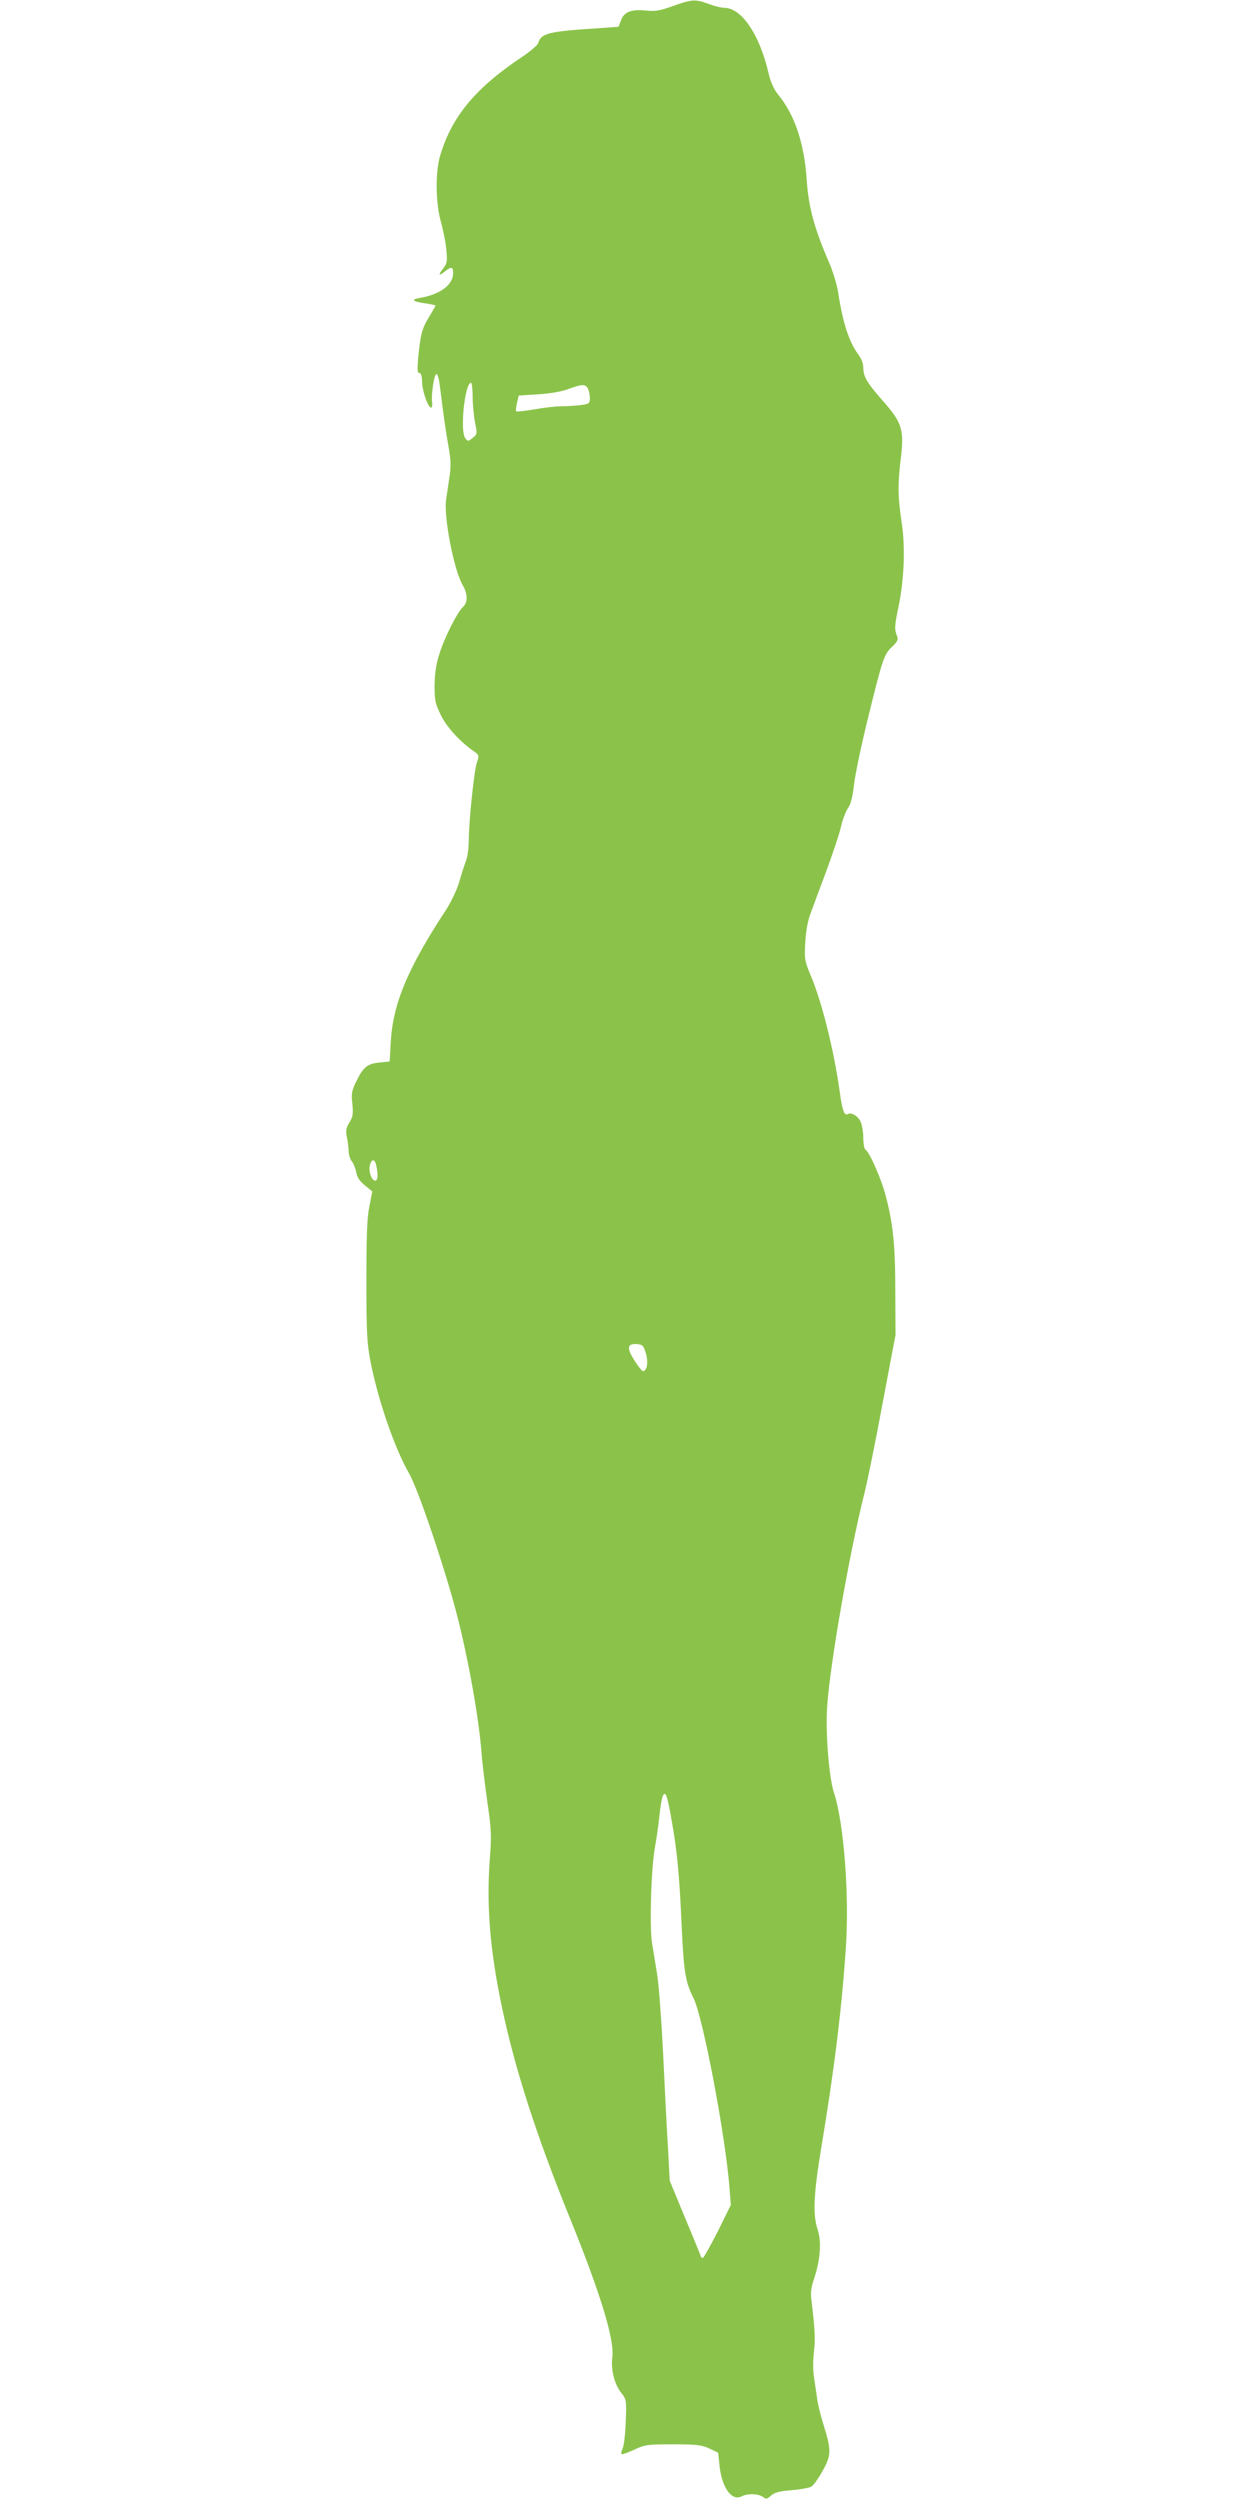 <?xml version="1.0" standalone="no"?>
<!DOCTYPE svg PUBLIC "-//W3C//DTD SVG 20010904//EN"
 "http://www.w3.org/TR/2001/REC-SVG-20010904/DTD/svg10.dtd">
<svg version="1.0" xmlns="http://www.w3.org/2000/svg"
 width="640pt" height="1280pt" viewBox="0 0 640 1280"
 preserveAspectRatio="xMidYMid meet">
<g transform="translate(0,1280) scale(0.1,-0.1)"
fill="#8bc34a" stroke="none">
<path d="M3445 12769 c-67 -24 -89 -28 -138 -23 -74 8 -113 -7 -128 -51 l-12
-32 -96 -7 c-264 -17 -300 -25 -316 -78 -4 -10 -41 -42 -83 -70 -238 -159
-358 -304 -418 -503 -26 -87 -24 -247 4 -343 11 -40 24 -103 27 -140 6 -59 4
-70 -14 -94 -29 -36 -26 -44 5 -19 36 28 44 26 44 -8 0 -59 -67 -109 -169
-126 -52 -9 -40 -19 32 -29 26 -4 47 -9 47 -10 0 -2 -15 -29 -34 -60 -36 -60
-43 -86 -55 -210 -5 -59 -4 -76 6 -76 9 0 13 -15 14 -42 0 -47 28 -129 45
-135 6 -2 9 10 6 29 -4 45 11 143 23 143 6 -1 13 -28 17 -60 19 -156 31 -237
45 -315 12 -69 13 -98 3 -160 -6 -41 -13 -90 -16 -108 -13 -88 40 -361 85
-438 26 -44 27 -88 2 -111 -31 -29 -97 -161 -122 -243 -17 -53 -23 -100 -24
-160 0 -76 3 -92 32 -151 31 -63 95 -133 168 -185 29 -20 29 -22 16 -60 -14
-44 -40 -293 -41 -396 0 -37 -6 -85 -14 -105 -8 -21 -24 -70 -35 -109 -12 -41
-41 -102 -69 -145 -194 -296 -269 -476 -281 -669 l-6 -105 -52 -5 c-62 -6 -84
-24 -119 -97 -23 -47 -26 -62 -20 -115 5 -51 3 -66 -15 -95 -17 -27 -19 -42
-14 -71 5 -20 9 -54 10 -74 0 -20 8 -45 17 -55 8 -10 18 -35 22 -55 5 -27 18
-46 45 -68 l37 -30 -15 -78 c-12 -59 -15 -148 -15 -382 0 -274 3 -316 22 -417
40 -199 123 -439 197 -568 48 -84 189 -503 249 -740 57 -227 108 -514 122
-695 3 -47 17 -157 29 -245 21 -143 22 -174 13 -290 -18 -239 0 -470 63 -767
66 -312 175 -651 345 -1070 159 -392 231 -628 219 -717 -8 -62 10 -136 44
-180 28 -36 29 -38 25 -146 -2 -61 -9 -123 -15 -138 -7 -15 -10 -30 -7 -32 3
-3 32 7 64 22 56 26 67 28 199 28 121 0 146 -3 186 -21 l46 -22 7 -67 c12
-113 63 -183 114 -156 29 15 84 14 108 -3 17 -13 21 -12 41 6 18 16 41 23 105
28 46 4 92 12 103 19 11 7 37 44 58 82 44 80 44 105 2 239 -13 41 -26 95 -30
120 -3 25 -11 74 -16 110 -7 41 -7 91 -2 136 8 65 6 111 -12 264 -6 43 -2 69
15 119 30 91 37 186 16 247 -25 73 -20 182 18 412 66 396 104 700 126 1017 20
271 -9 653 -60 806 -25 74 -44 306 -35 439 14 217 113 785 191 1095 14 55 56
260 92 455 l67 355 -1 220 c0 237 -11 348 -49 492 -23 88 -83 225 -105 238 -5
3 -10 31 -10 61 0 30 -7 68 -15 84 -15 28 -47 46 -64 36 -17 -11 -29 19 -40
104 -31 223 -92 469 -152 610 -29 70 -31 81 -26 165 3 55 13 112 26 145 11 30
47 128 81 218 33 90 68 193 76 230 8 36 25 79 36 95 14 20 23 55 30 115 5 48
34 188 64 312 82 336 90 360 131 398 25 23 33 38 28 50 -16 39 -16 54 5 153
30 147 36 309 16 438 -19 125 -20 194 -4 322 18 149 7 185 -93 298 -82 94 -99
122 -99 172 0 17 -11 45 -24 62 -49 66 -81 164 -105 322 -6 39 -28 111 -50
160 -73 170 -102 277 -111 420 -13 183 -61 327 -146 431 -22 27 -38 63 -48
105 -46 202 -139 339 -228 339 -15 0 -51 9 -80 20 -67 25 -86 24 -183 -11z
m-1025 -2001 c0 -39 6 -98 12 -131 12 -58 12 -60 -12 -79 -23 -19 -25 -19 -38
-1 -28 37 -2 283 30 283 4 0 8 -32 8 -72z m590 43 c5 -11 10 -33 10 -49 0 -27
-3 -30 -46 -36 -26 -3 -70 -6 -98 -6 -28 0 -91 -7 -140 -16 -48 -8 -91 -13
-93 -10 -3 3 -1 22 4 43 l9 38 99 6 c63 4 120 14 155 27 70 26 87 26 100 3z
m-1085 -3973 c12 -48 10 -83 -4 -83 -19 0 -35 49 -27 80 8 31 24 32 31 3z
m1382 -968 c13 -44 6 -90 -15 -90 -5 0 -23 22 -40 49 -46 70 -42 94 12 89 26
-3 32 -9 43 -48z m132 -2391 c28 -160 39 -269 51 -539 11 -237 19 -288 61
-371 48 -97 163 -700 184 -971 l7 -87 -67 -136 c-38 -74 -72 -135 -76 -135 -5
0 -9 1 -9 3 0 2 -36 91 -81 198 l-80 194 -9 170 c-6 94 -17 312 -25 485 -9
173 -22 355 -31 405 -8 49 -20 122 -26 160 -13 89 -4 383 16 491 8 44 18 114
22 155 4 41 11 85 16 99 14 37 24 12 47 -121z"/>
</g>
</svg>
